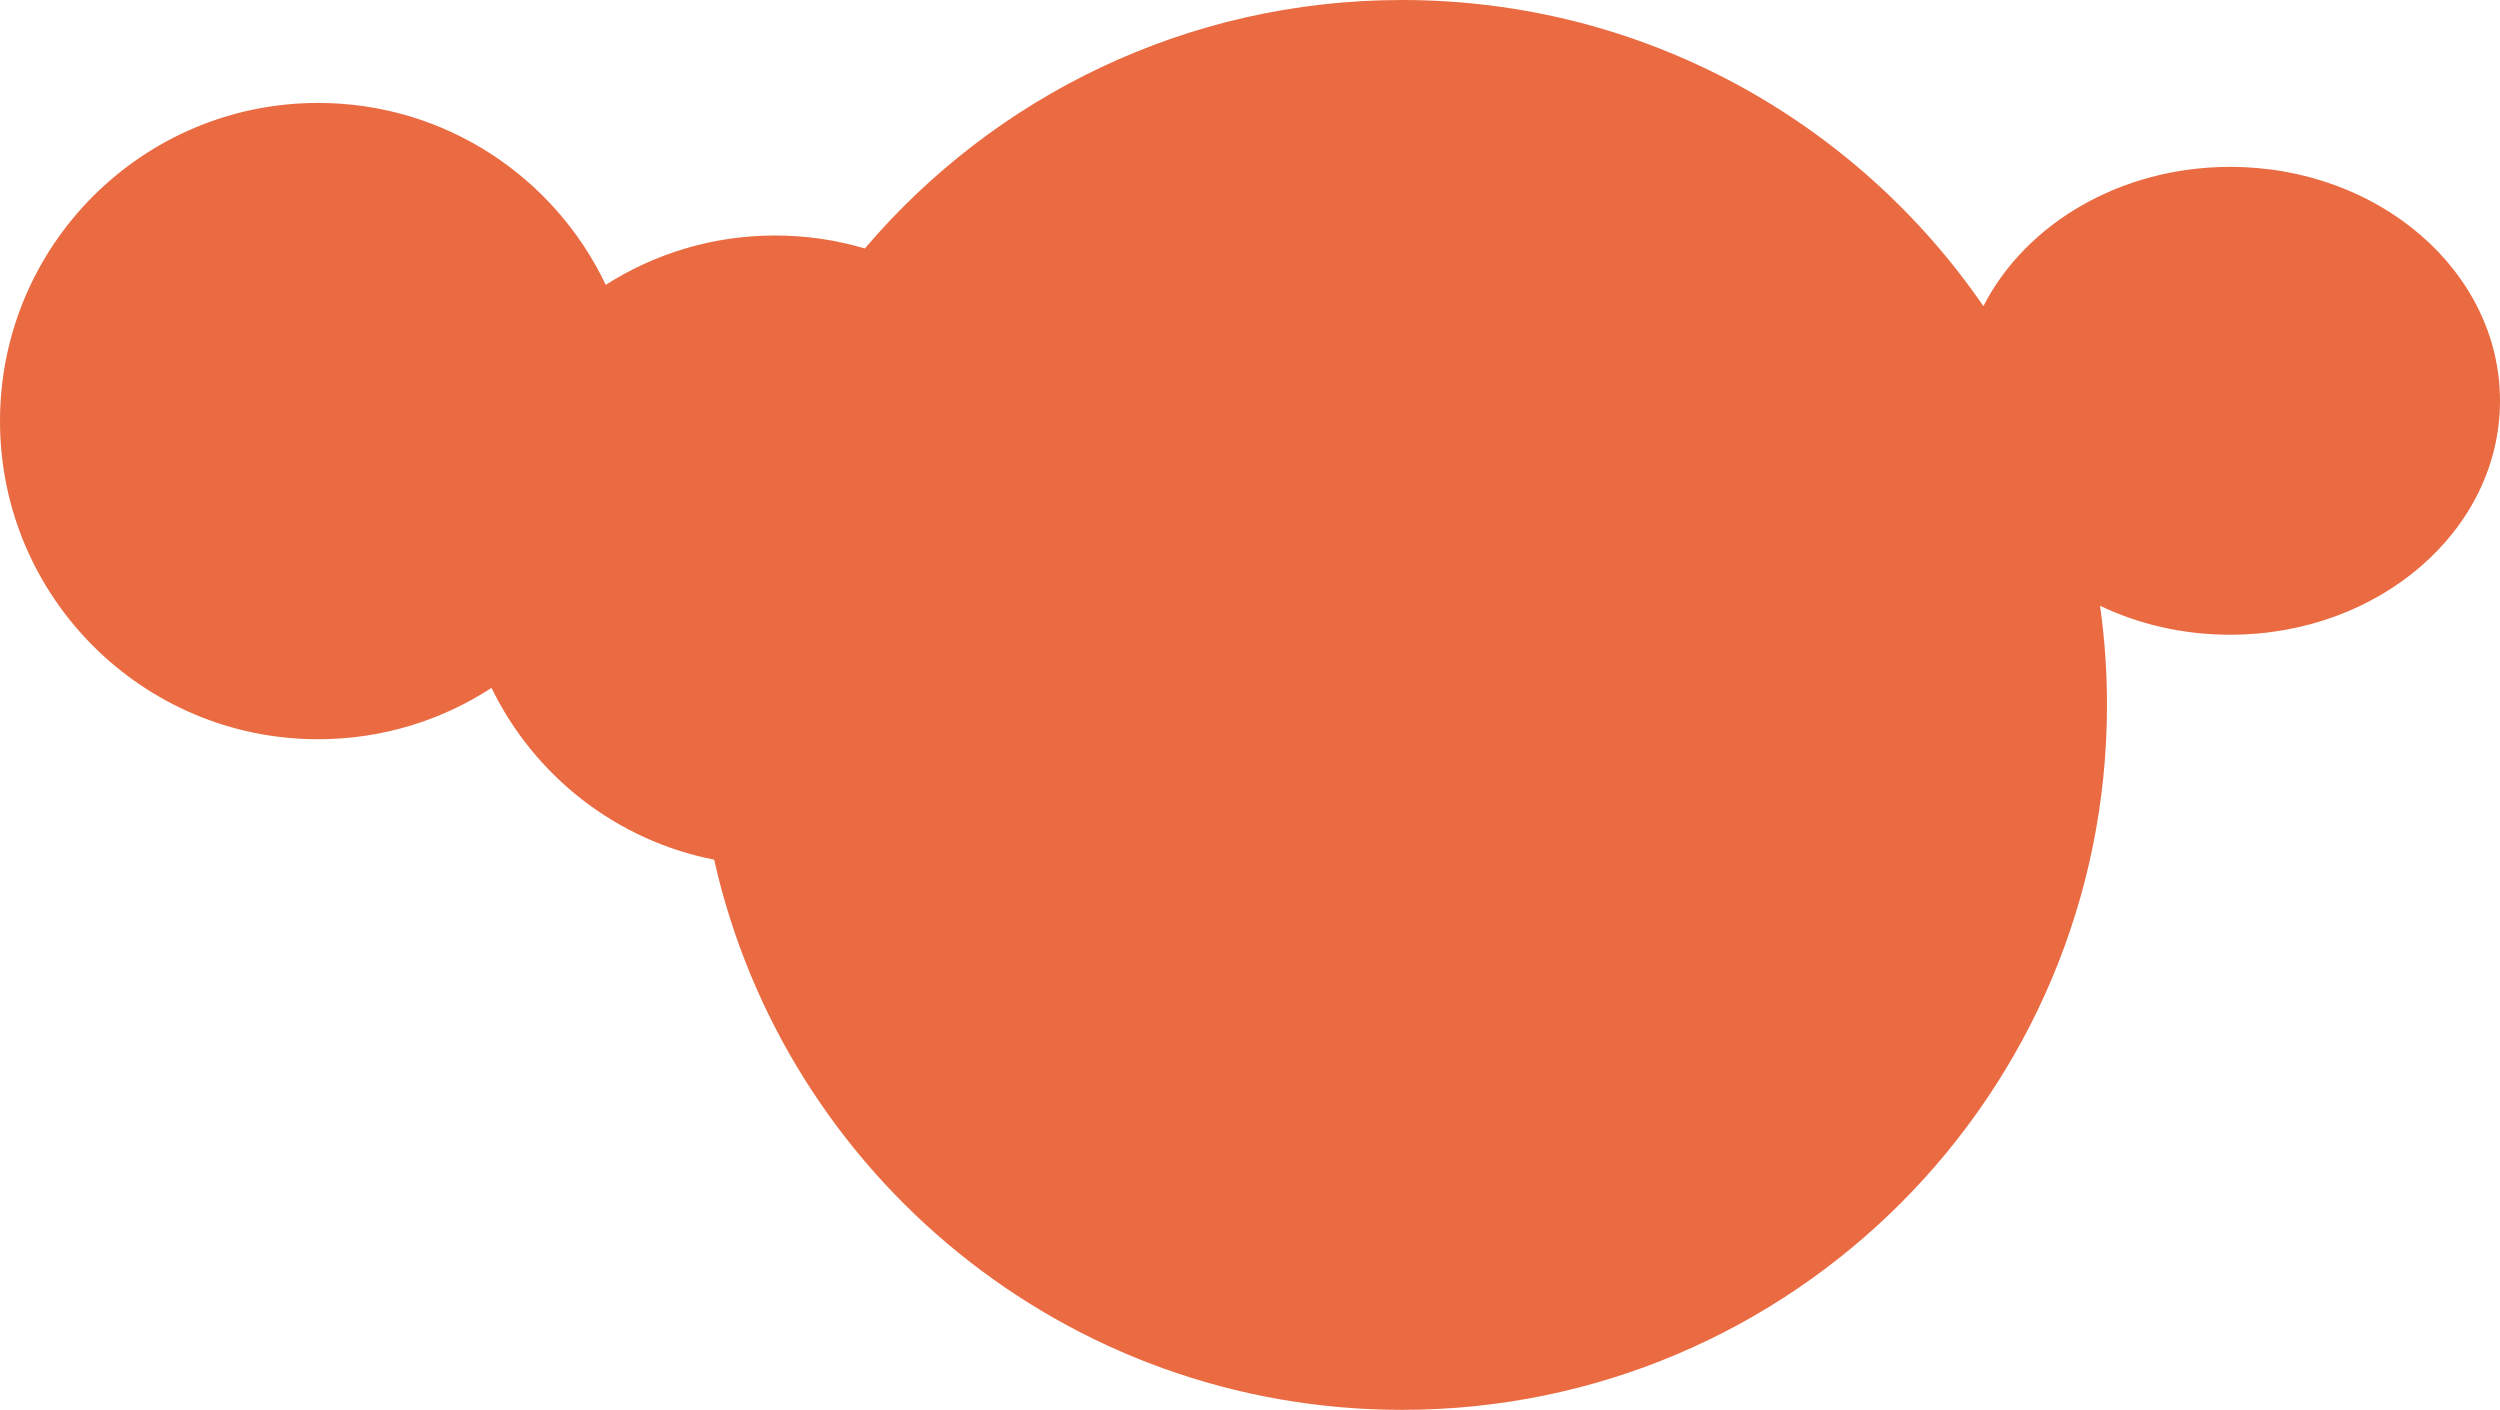 <svg width="1603" height="904" viewBox="0 0 1603 904" fill="none" xmlns="http://www.w3.org/2000/svg">
<path d="M899 0C1053.72 0 1190.28 77.738 1271.76 196.285C1298.64 143.691 1359.38 107 1430 107C1525.55 107 1603 174.157 1603 257C1603 339.843 1525.55 407 1430 407C1399.75 407 1371.31 400.263 1346.56 388.43C1349.49 409.2 1351 430.423 1351 452C1351 701.633 1148.63 904 899 904C683.454 904 503.147 753.126 457.925 551.223C394.923 538.874 342.417 497.239 315.163 441.075C283.184 461.898 245.006 474 204 474C91.334 474 0 382.666 0 270C0 157.334 91.334 66 204 66C285.408 66 355.677 113.684 388.403 182.646C419.765 162.612 457.026 151 497 151C516.994 151 536.31 153.906 554.548 159.316C637.456 61.839 761.006 0 899 0Z" fill="#EA6B41"/>
</svg>
